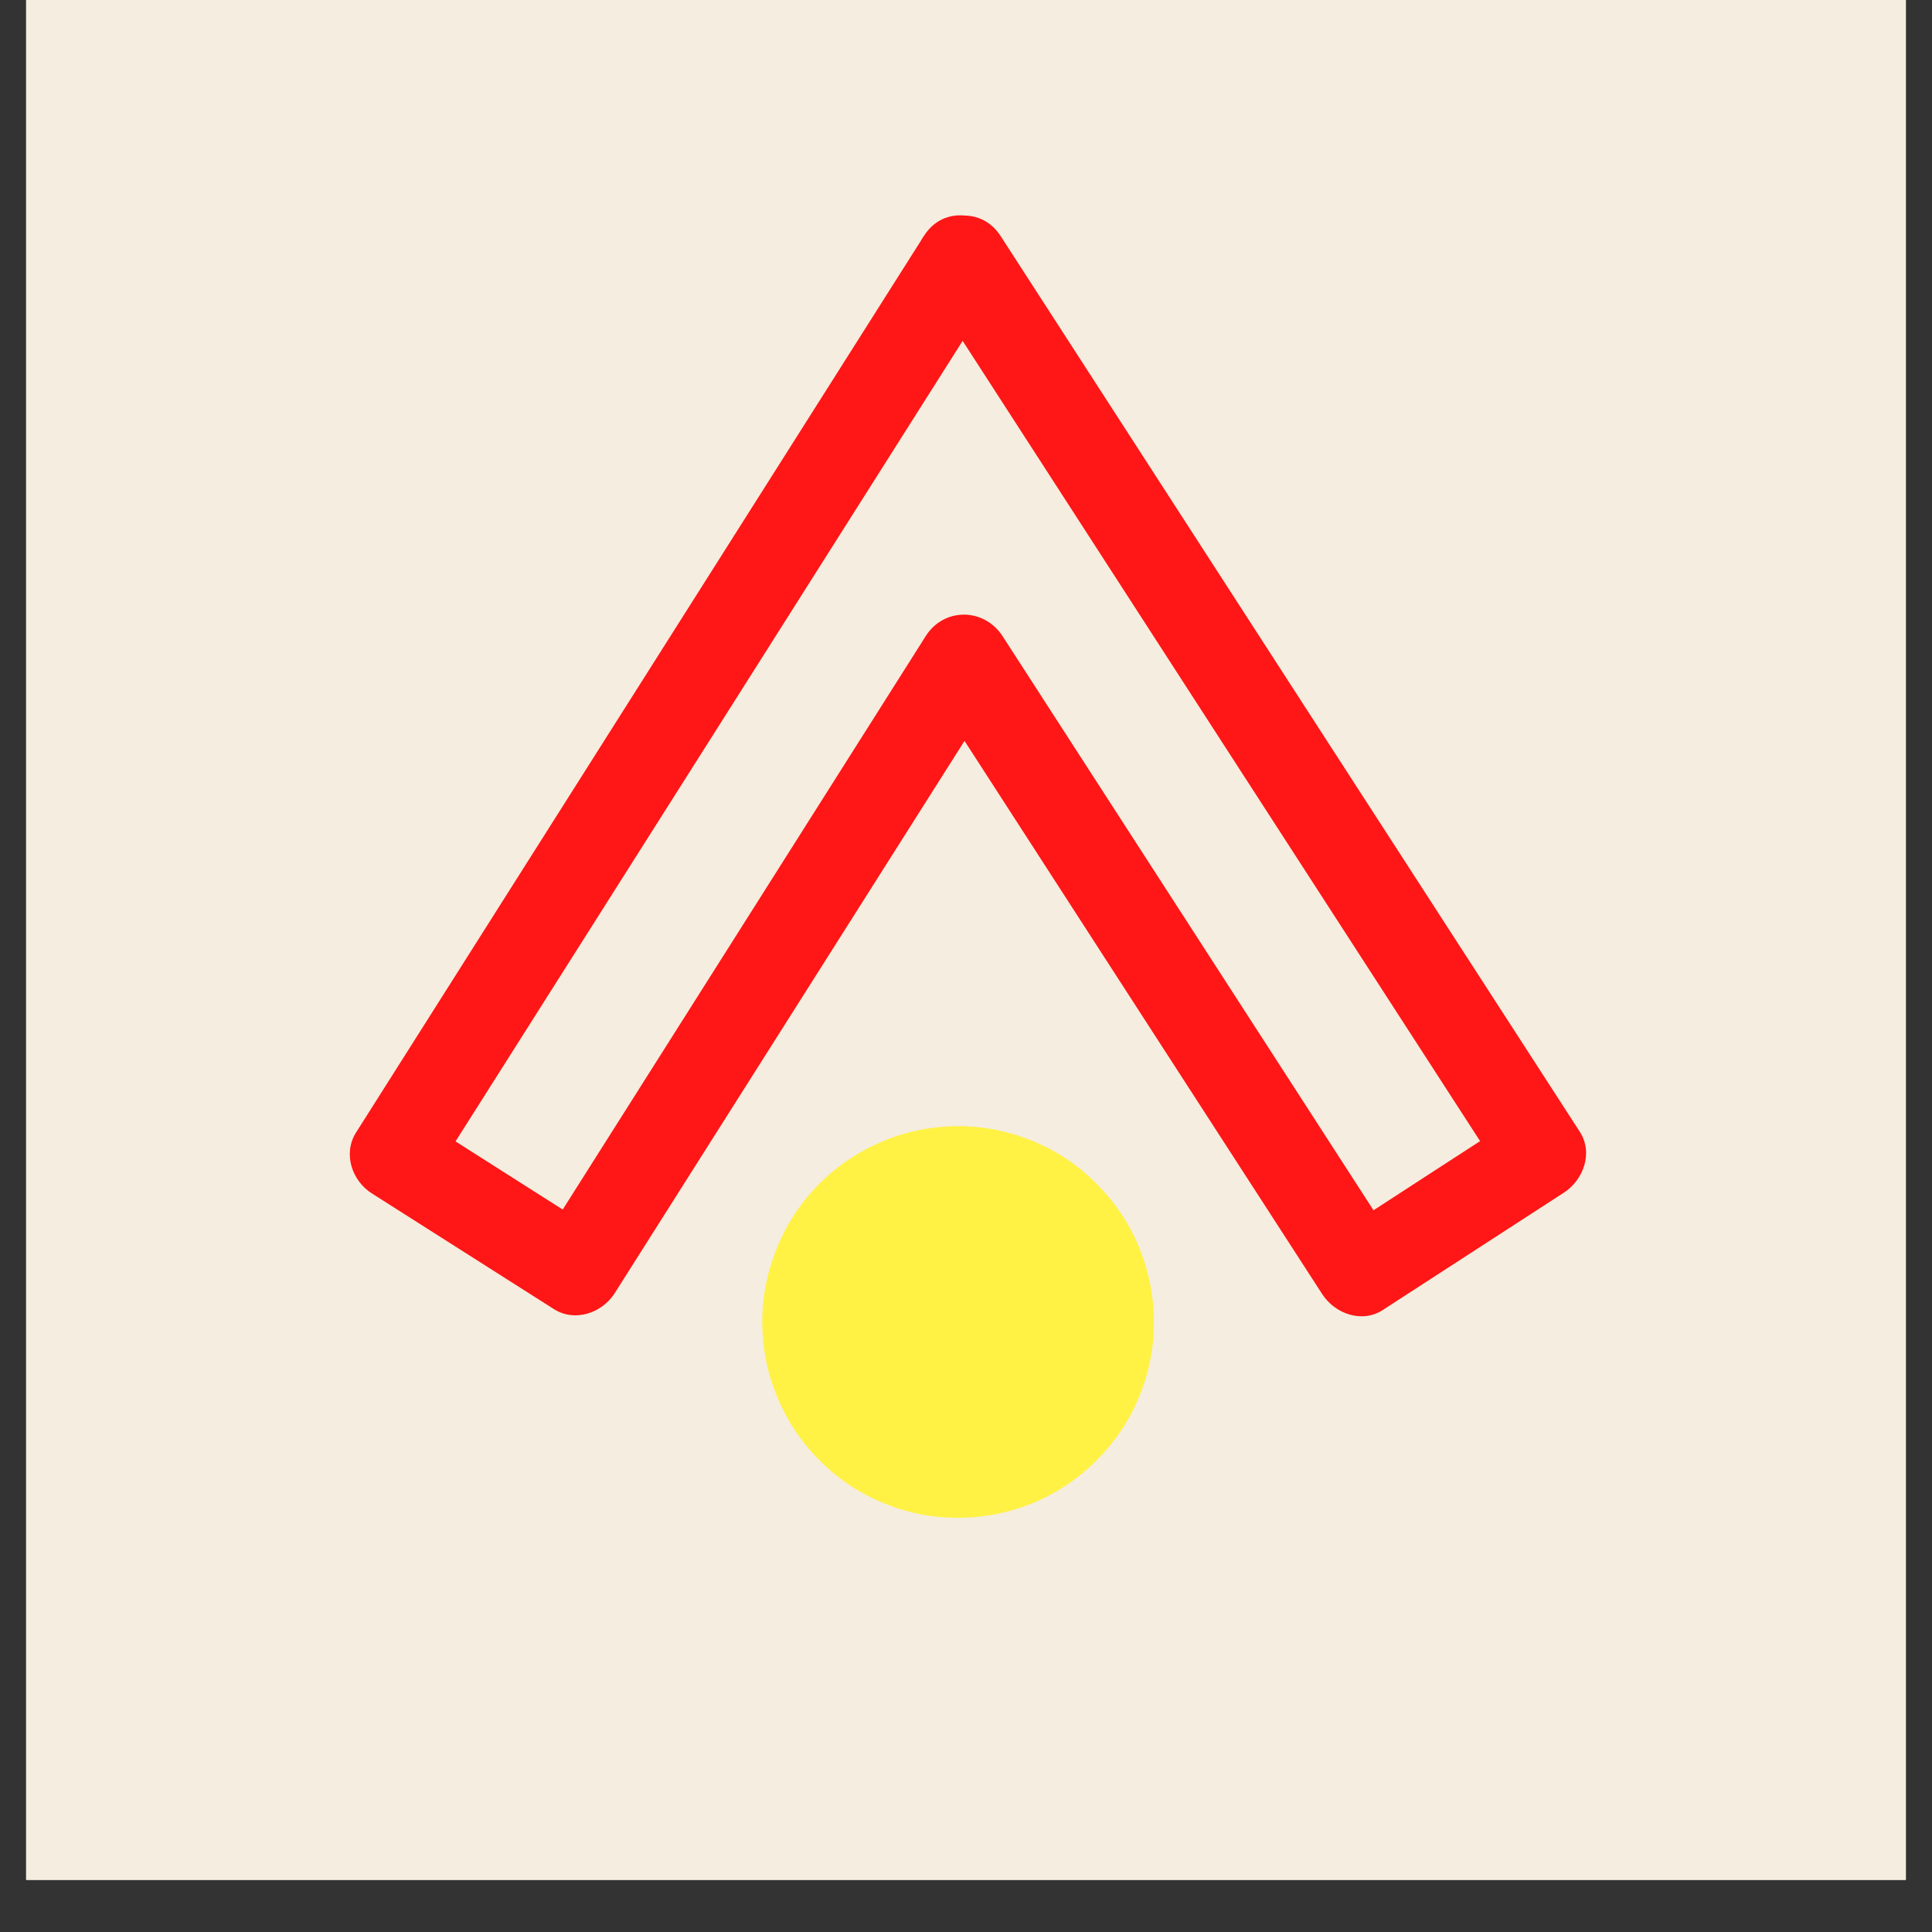 <svg xmlns="http://www.w3.org/2000/svg" xmlns:xlink="http://www.w3.org/1999/xlink" width="48" viewBox="0 0 36 36" height="48" preserveAspectRatio="xMidYMid meet"><rect x="0" y="0" width="36" height="36" fill="#333333" stroke="none"/><defs><clipPath id="id1"><path d="M 0.488 0 L 35.512 0 L 35.512 35.027 L 0.488 35.027 Z M 0.488 0 " clip-rule="nonzero"></path></clipPath><clipPath id="id2"><path d="M 6.359 4 L 29.711 4 L 29.711 24.664 L 6.359 24.664 Z M 6.359 4 " clip-rule="nonzero"></path></clipPath><clipPath id="id3"><path d="M 14 20 L 22 20 L 22 29 L 14 29 Z M 14 20 " clip-rule="nonzero"></path></clipPath><clipPath id="id4"><path d="M 13.074 26.578 L 15.91 19.855 L 22.633 22.691 L 19.793 29.414 Z M 13.074 26.578 " clip-rule="nonzero"></path></clipPath><clipPath id="id5"><path d="M 13.074 26.578 L 15.91 19.855 L 22.633 22.691 L 19.793 29.414 Z M 13.074 26.578 " clip-rule="nonzero"></path></clipPath></defs><g clip-path="url(#id1)"><path fill="#f5eddf" d="M 0.488 0 L 35.512 0 L 35.512 35.027 L 0.488 35.027 Z M 0.488 0 " fill-opacity="1" fill-rule="nonzero"></path><path fill="#ffffff" d="M 0.488 0 L 35.512 0 L 35.512 35.027 L 0.488 35.027 Z M 0.488 0 " fill-opacity="1" fill-rule="nonzero"></path><path fill="#f5eddf" d="M 0.488 0 L 35.512 0 L 35.512 35.027 L 0.488 35.027 Z M 0.488 0 " fill-opacity="1" fill-rule="nonzero"></path></g><g clip-path="url(#id2)"><path fill="#ff1616" d="M 17.215 4.398 C 13.688 9.969 10.16 15.539 6.633 21.105 C 6.387 21.5 6.559 22.004 6.93 22.238 C 8.062 22.957 9.191 23.676 10.324 24.395 C 10.715 24.641 11.219 24.465 11.453 24.098 C 13.863 20.293 16.27 16.492 18.68 12.688 C 18.203 12.688 17.727 12.688 17.25 12.688 C 19.711 16.496 22.172 20.305 24.637 24.113 C 24.871 24.477 25.375 24.664 25.766 24.41 C 26.891 23.68 28.016 22.953 29.141 22.223 C 29.504 21.988 29.691 21.484 29.438 21.09 C 25.84 15.527 22.242 9.965 18.645 4.398 C 18.066 3.508 16.633 4.336 17.215 5.234 C 20.812 10.801 24.41 16.363 28.008 21.926 C 28.105 21.551 28.207 21.172 28.305 20.793 C 27.18 21.523 26.055 22.25 24.934 22.98 C 25.309 23.078 25.688 23.176 26.062 23.277 C 23.602 19.469 21.141 15.66 18.68 11.852 C 18.336 11.324 17.59 11.316 17.25 11.852 C 14.844 15.656 12.434 19.457 10.027 23.262 C 10.402 23.16 10.781 23.062 11.156 22.965 C 10.027 22.246 8.895 21.527 7.766 20.809 C 7.863 21.188 7.965 21.566 8.062 21.941 C 11.59 16.375 15.117 10.805 18.645 5.234 C 19.215 4.332 17.785 3.5 17.215 4.398 Z M 17.215 4.398 " fill-opacity="1" fill-rule="nonzero"></path></g><g clip-path="url(#id3)"><g clip-path="url(#id4)"><g clip-path="url(#id5)"><path fill="#fff244" d="M 19.273 21.273 C 19.719 21.461 20.109 21.727 20.449 22.074 C 20.789 22.418 21.051 22.812 21.234 23.262 C 21.414 23.711 21.504 24.176 21.5 24.66 C 21.5 25.145 21.402 25.609 21.215 26.055 C 21.027 26.5 20.758 26.891 20.414 27.23 C 20.07 27.57 19.676 27.832 19.227 28.016 C 18.777 28.195 18.312 28.285 17.828 28.281 C 17.344 28.281 16.879 28.184 16.434 27.996 C 15.988 27.809 15.594 27.543 15.254 27.195 C 14.914 26.852 14.656 26.457 14.473 26.008 C 14.289 25.559 14.203 25.094 14.203 24.609 C 14.207 24.125 14.305 23.66 14.492 23.215 C 14.68 22.77 14.945 22.375 15.289 22.035 C 15.637 21.695 16.031 21.438 16.48 21.254 C 16.93 21.07 17.395 20.984 17.879 20.984 C 18.363 20.988 18.828 21.086 19.273 21.273 Z M 19.273 21.273 " fill-opacity="1" fill-rule="nonzero"></path></g></g></g></svg>